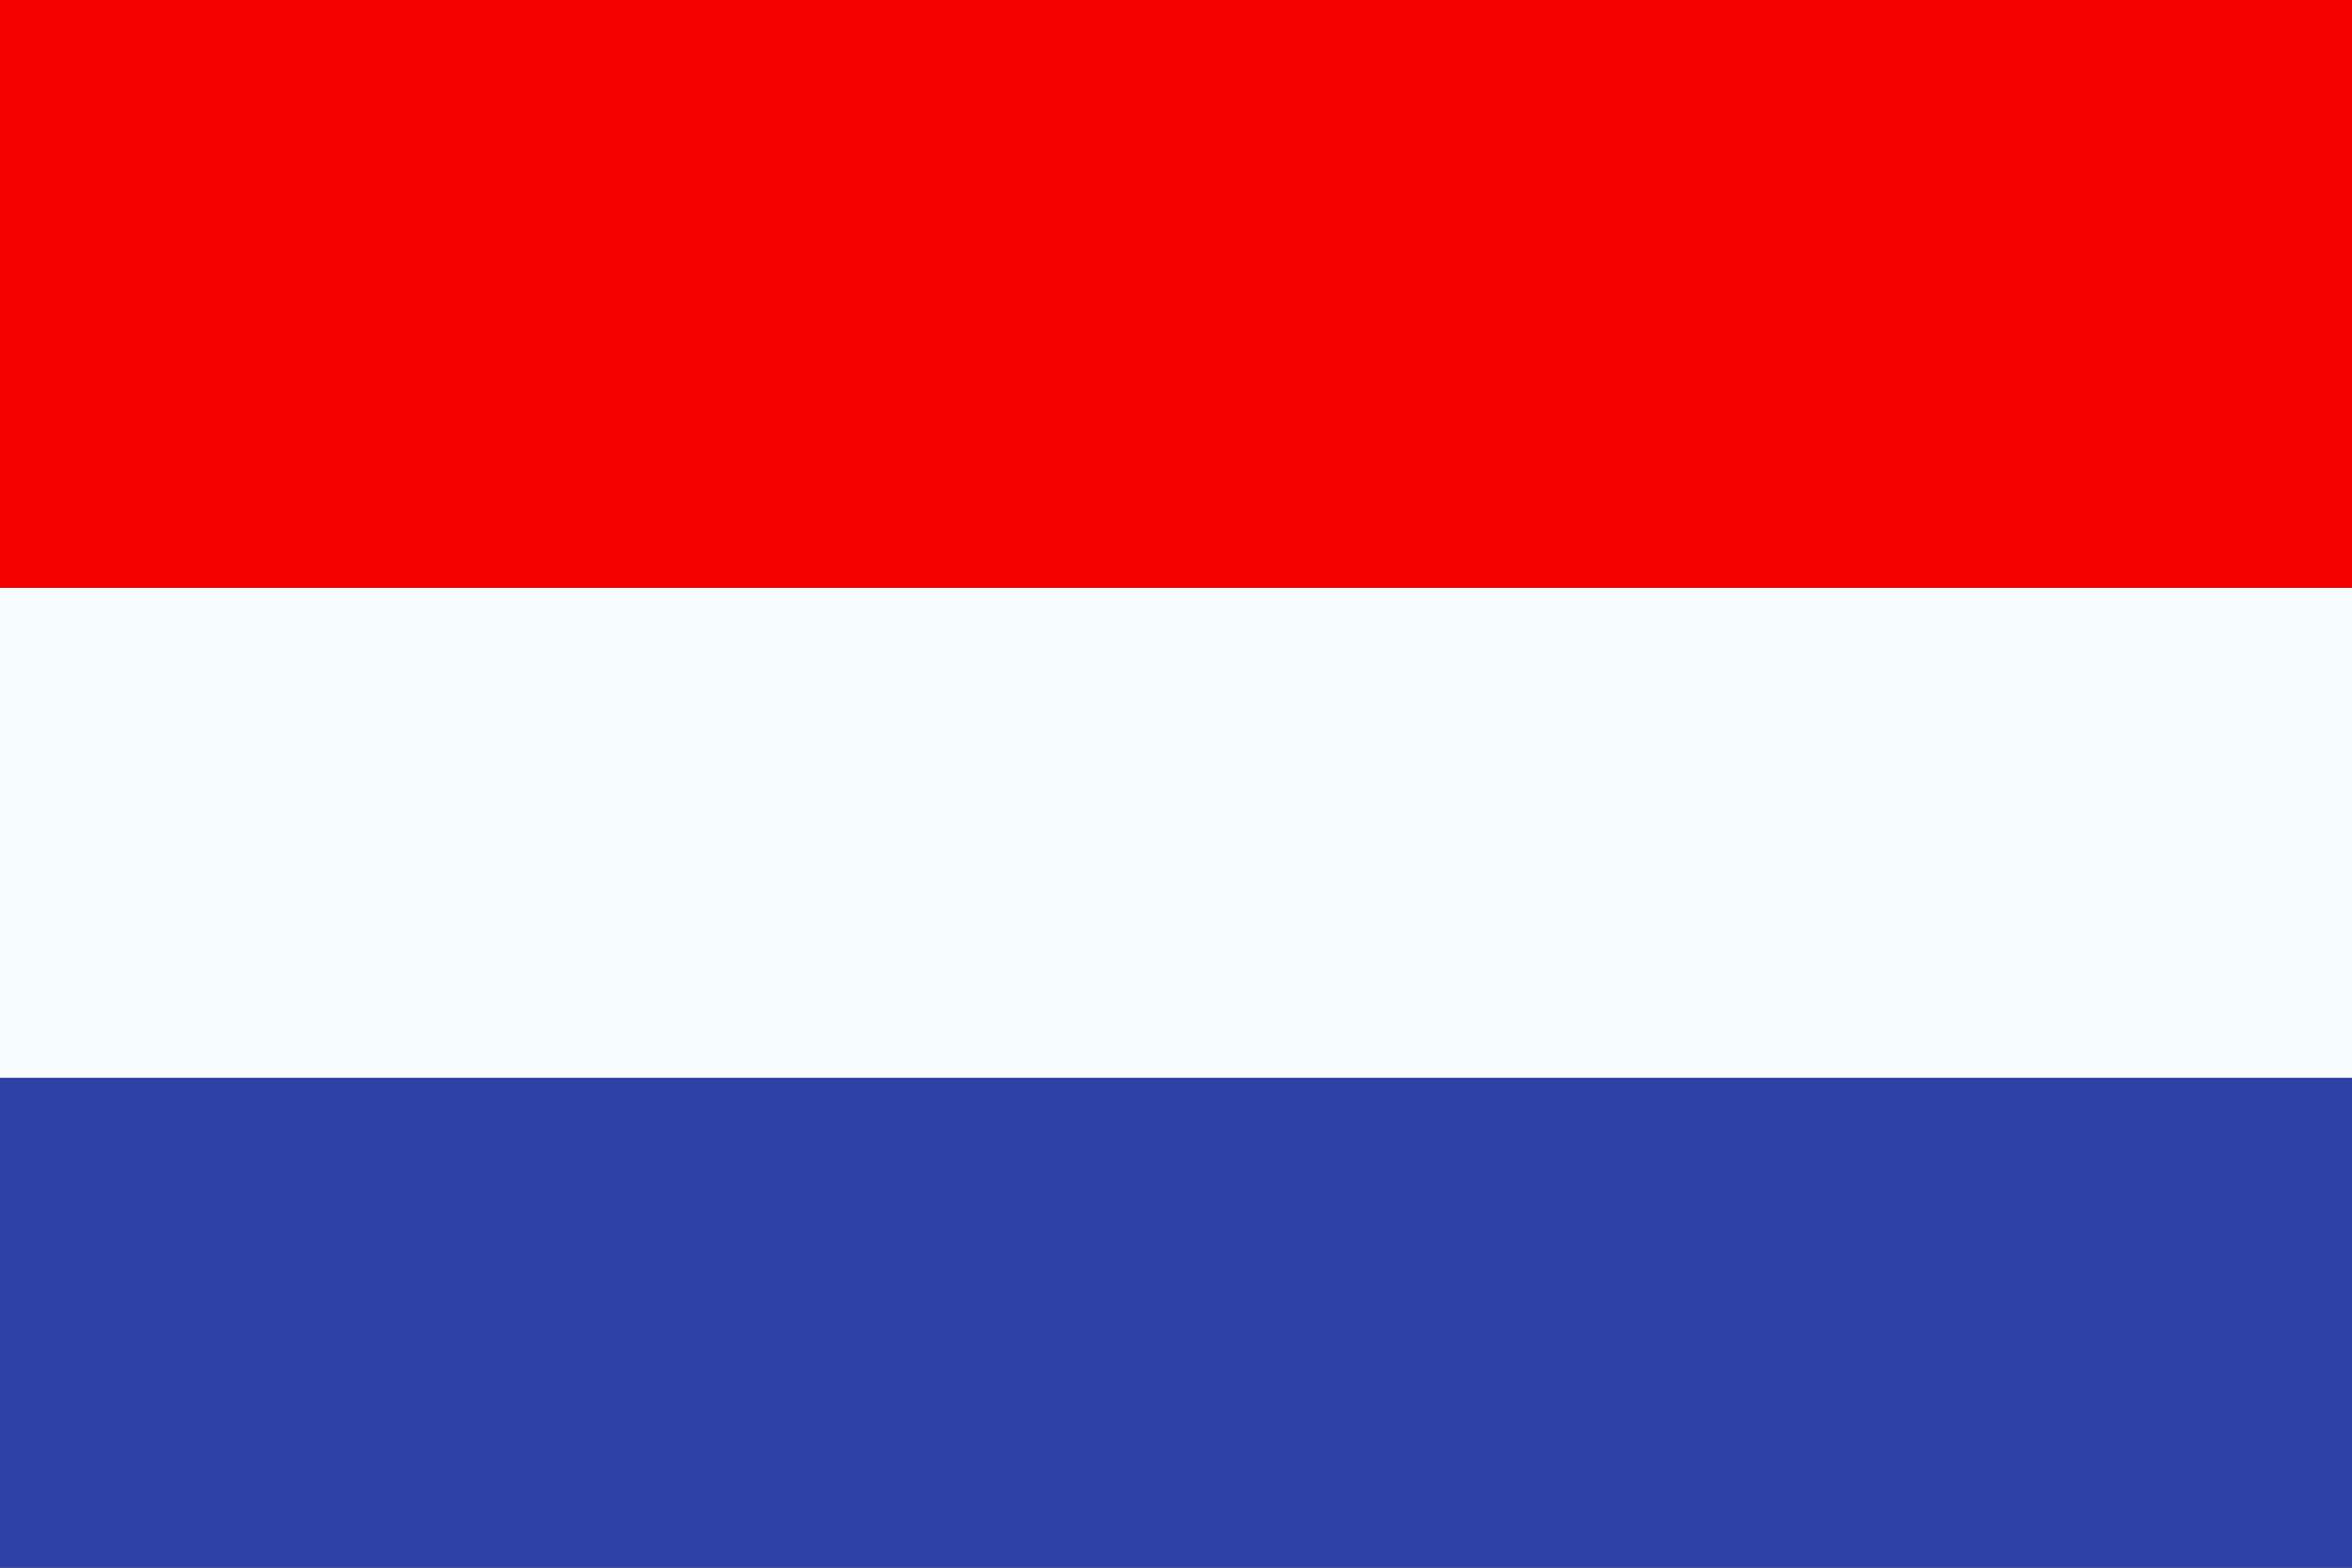 <svg width="24" height="16" viewBox="0 0 24 16" fill="none" xmlns="http://www.w3.org/2000/svg">
<rect x="0" y="0" width="24" height="16" fill="#333333" stroke="none"/>
<path fill-rule="evenodd" clip-rule="evenodd" d="M0 6L-2.62268e-07 9.53674e-07L24 -9.5399e-08L24 6L0 6Z" fill="#F50100"/>
<path fill-rule="evenodd" clip-rule="evenodd" d="M0 16L-2.18557e-07 11L24 11L24 16L0 16Z" fill="#2E42A5"/>
<path fill-rule="evenodd" clip-rule="evenodd" d="M0 11L-2.18557e-07 6L24 6L24 11L0 11Z" fill="#F7FCFF"/>
</svg>

